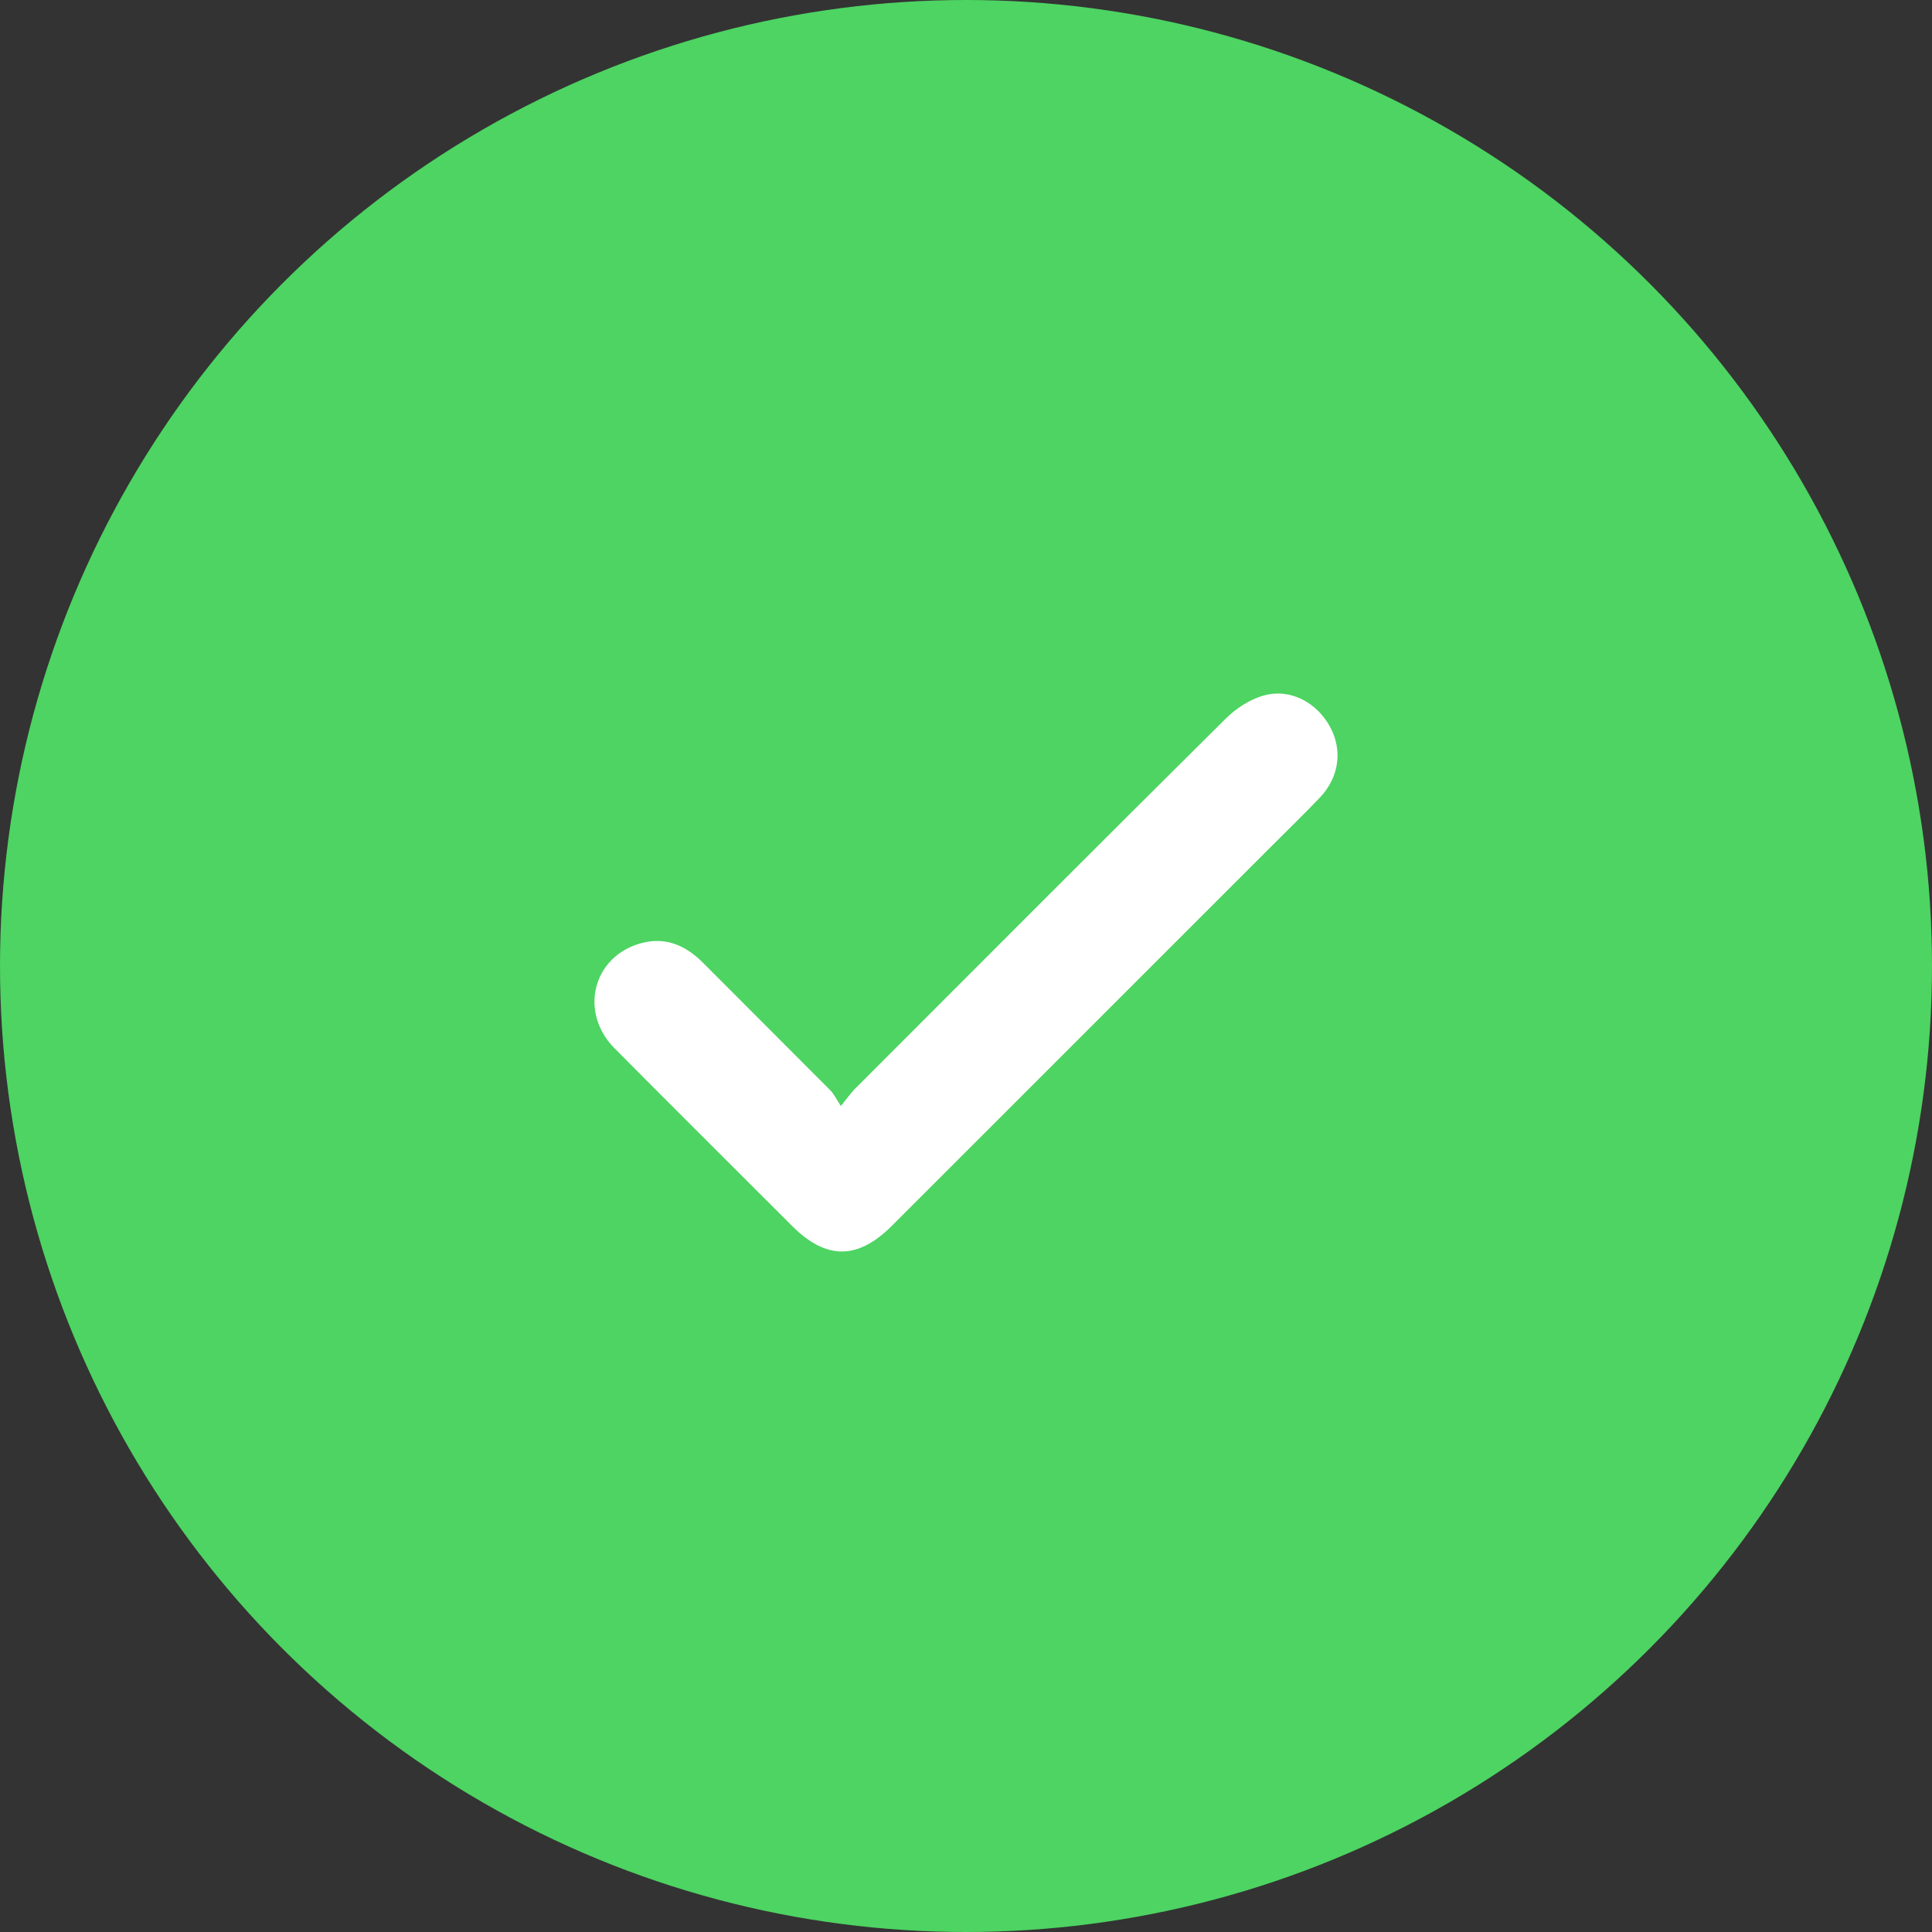 <svg xmlns="http://www.w3.org/2000/svg" width="78" height="78" viewBox="0 0 78 78" fill="none"><rect x="0" y="0" width="78" height="78" fill="#333333" stroke="none"/><circle cx="39" cy="39" r="39" fill="#4DD462"></circle><g transform="translate(24 28)"><path d="M9.949 16.651C10.223 16.314 10.357 16.119 10.522 15.953C15.505 10.965 20.483 5.974 25.488 1.01C25.91 0.591 26.483 0.221 27.051 0.071C28.114 -0.211 29.169 0.372 29.698 1.345C30.212 2.292 30.067 3.383 29.283 4.204C28.635 4.882 27.962 5.534 27.3 6.198C22.204 11.294 17.109 16.389 12.013 21.483C10.625 22.871 9.357 22.873 7.977 21.493C5.589 19.105 3.191 16.723 0.813 14.325C-0.643 12.859 -0.061 10.594 1.9 10.075C2.885 9.813 3.692 10.175 4.387 10.874C6.094 12.591 7.813 14.297 9.519 16.015C9.669 16.165 9.763 16.372 9.947 16.652L9.949 16.651Z" fill="white"></path></g></svg>